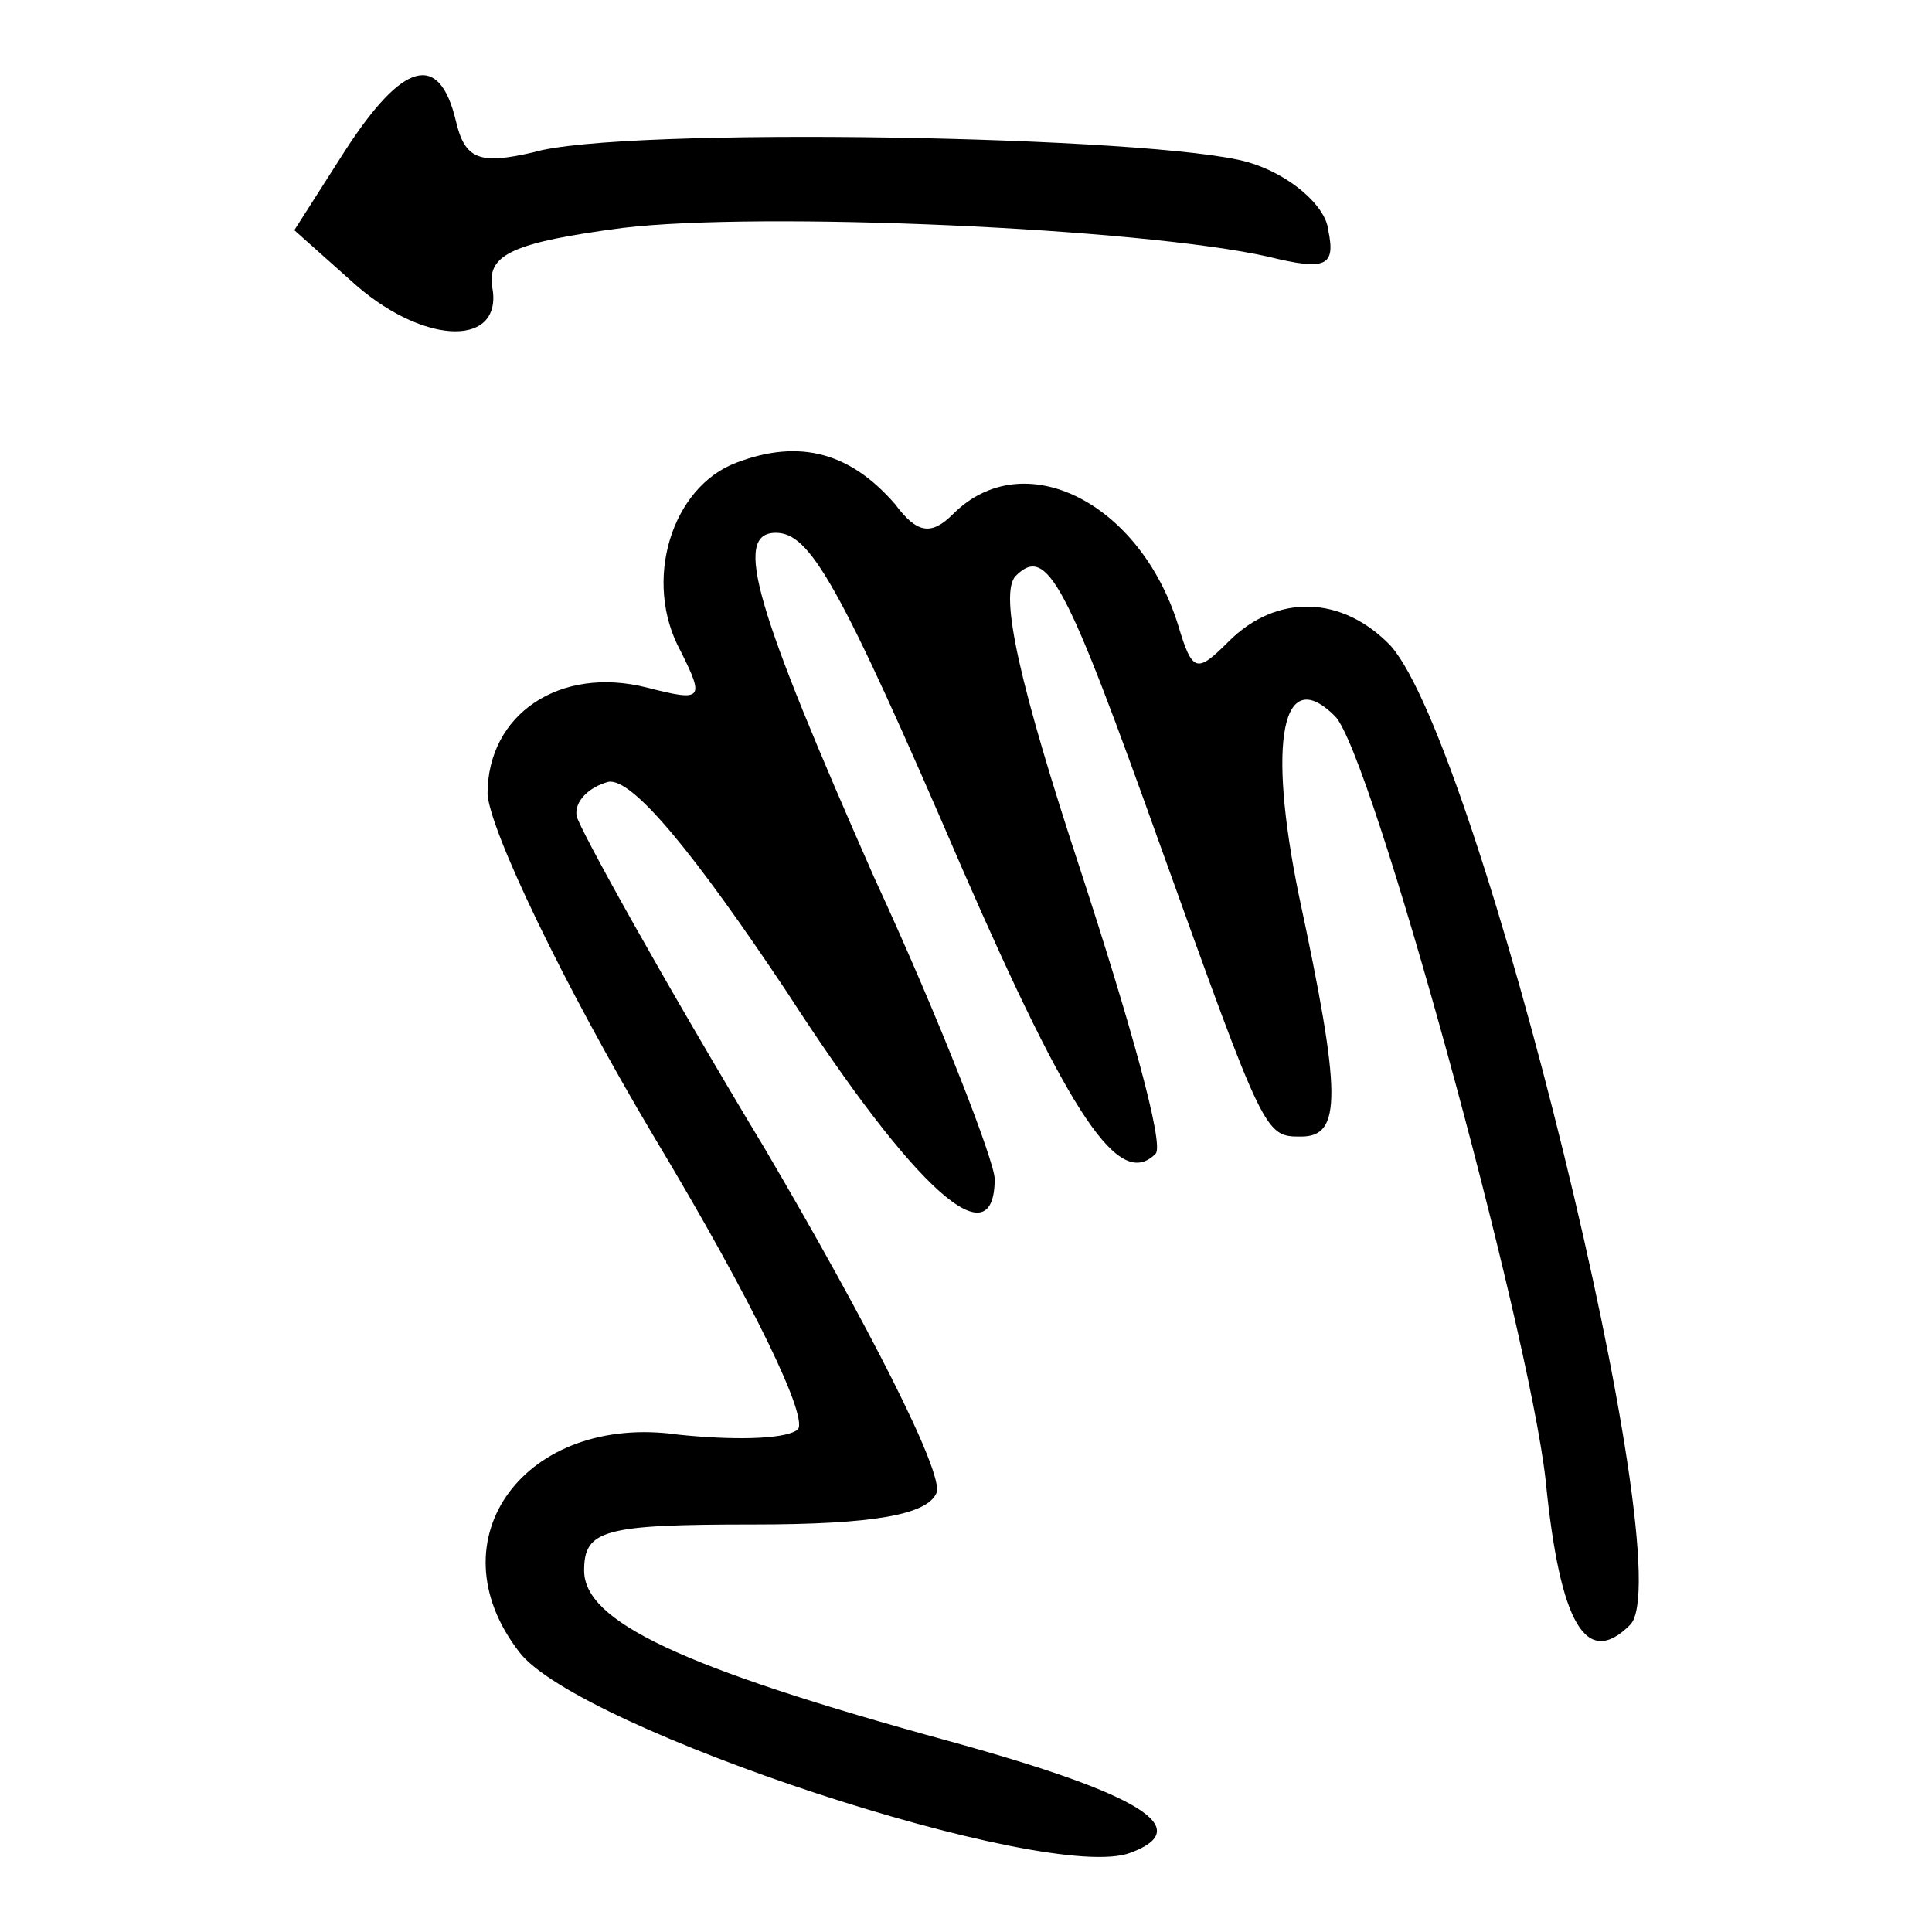 <?xml version="1.0" encoding="utf-8"?>
<!-- Svg Vector Icons : http://www.onlinewebfonts.com/icon -->
<!DOCTYPE svg PUBLIC "-//W3C//DTD SVG 1.1//EN" "http://www.w3.org/Graphics/SVG/1.1/DTD/svg11.dtd">
<svg version="1.1" xmlns="http://www.w3.org/2000/svg" xmlns:xlink="http://www.w3.org/1999/xlink" x="0px" y="0px" viewBox="0 0 256 256" enable-background="new 0 0 256 256" xml:space="preserve">
<g><g><g><path fill="#000000" d="M45.7,20L39,30.5l8.3,7.4c9.3,8,19.5,8,17.9,0c-0.6-4.2,2.9-5.8,17.3-7.7c18.3-2.2,68.5,0,85.5,3.8c7.7,1.9,9,1.3,8-3.5c-0.3-3.2-5.1-7.4-10.6-9c-11.9-3.5-83.3-4.8-94.8-1.3c-7,1.6-9,1-10.2-4.2C58.2,6.8,53.4,8.1,45.7,20z"/><path fill="#000000" d="M97.6,61.3c-8.6,3.2-12.5,15.7-7.4,25c3.2,6.4,2.9,6.7-4.5,4.8c-11.5-2.9-21.1,3.5-21.1,14.1c0.3,4.8,9.9,25,22.1,45.5c13.1,21.8,20.8,37.8,18.9,38.8c-1.9,1.3-9,1.3-15.7,0.6c-20.2-2.9-32.7,13.8-21.1,28.8c7.7,10.2,70.1,30.8,81,26.6c8.6-3.2,1.6-7.7-23.7-14.7c-36.2-9.9-48.7-16-48.7-22.7c0-5.4,2.6-6.1,22.4-6.1c16,0,23.1-1.3,24.3-4.2c1-2.6-9.3-22.7-22.7-45.5c-13.5-22.4-24.7-42.6-25-44.2c-0.3-1.9,1.6-3.8,4.2-4.5c3.2-0.6,11.5,9.6,23.7,27.9c17,26.3,27.5,35.6,27.5,24.7c0-2.2-7-20.5-16-40C100.2,80.8,97,70.6,102.8,70.6c4.5,0,8.3,6.4,24.7,44.5c14.4,33,20.8,42.6,25.6,37.8c1.3-1-3.5-17.9-9.9-37.5c-8-24.3-10.9-36.8-8.6-39.1c4.2-4.2,6.7,1,19.2,35.9c13.8,38.4,13.8,38.4,18.6,38.4c5.4,0,5.4-5.4-0.3-32c-4.2-20.5-2.2-30.7,4.8-23.7c4.8,4.8,25.6,80.7,27.9,101.2c1.9,19.2,5.4,25,11.2,19.2c7-7-19.9-116.3-31.7-129.7c-6.4-6.7-15.1-7-21.5-0.6c-4.2,4.2-4.8,4.2-6.7-2.2c-5.1-16.3-20.5-24-29.8-14.7c-2.9,2.9-4.8,2.6-7.7-1.3C112.7,60,106,58.1,97.6,61.3z"/></g></g></g>
</svg>